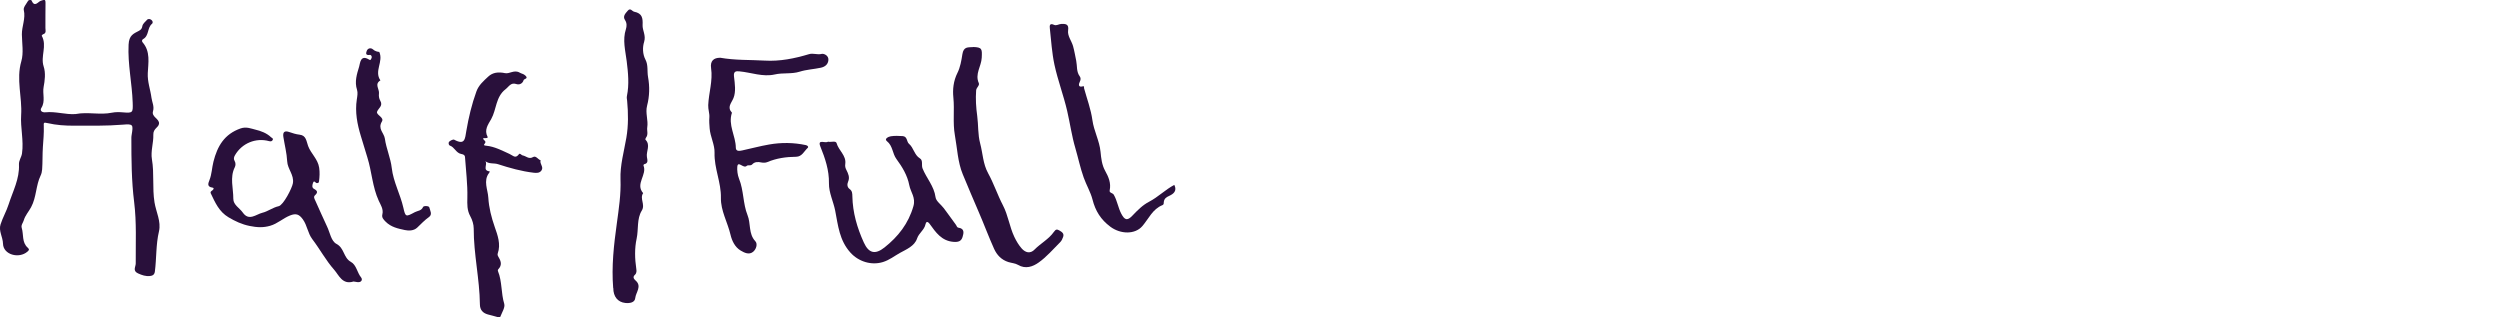 <?xml version="1.0" encoding="UTF-8"?><svg id="Layer_1" xmlns="http://www.w3.org/2000/svg" viewBox="0 0 550 69.84"><defs><style>.cls-1{fill:#29103b;stroke-width:0px;}</style></defs><path class="cls-1" d="m16.64,25.09c2.65-.52,5.34.25,8-.3.78-.16,1.63-.14,2.43-.07,2.2.19,2.19.03,2.12-2.16-.14-4.26-1.11-8.42-.9-12.75.1-2.08,1.09-2.4,2.29-3.04.45-.24.65-.53.72-.96.1-.64.64-.97,1.01-1.41.28-.34.72-.25,1.02,0,.25.21.4.59.09.85-1.06.89-.6,2.64-1.95,3.36-.26.14-.3.47-.1.7,1.77,2.02,1.24,4.53,1.14,6.78-.09,1.93.58,3.61.81,5.41.13.99.66,1.89.34,2.97-.38,1.27,1.44,1.64,1.32,2.74-.09.87-1.3,1.03-1.25,2.45.06,1.73-.61,3.61-.31,5.37.54,3.15.06,6.32.57,9.49.34,2.12,1.49,4.2.98,6.39-.69,2.92-.52,5.89-.9,8.83-.09.69-.5.92-1.07.98-.94.1-1.77-.18-2.64-.58-1.24-.57-.5-1.44-.5-2.18-.03-4.51.21-9.03-.35-13.52-.58-4.65-.61-9.31-.61-13.98,0-.22,0-.43.04-.65.41-2.47.4-2.58-2.02-2.38-3.51.29-7.01.21-10.52.22-2.02.01-4.01-.12-5.95-.57-.87-.2-.85-.1-.82.67.06,1.55-.1,3.1-.2,4.63-.11,1.6-.04,3.25-.16,4.88-.04.5-.14.96-.33,1.34-1.07,2.21-.9,4.75-2.1,6.98-.51.96-1.3,1.8-1.61,2.88-.16.56-.65,1.05-.45,1.68.45,1.45-.01,3.18,1.32,4.35.42.37.29.57-.08.88-1.87,1.6-5.3.66-5.36-1.75-.03-1.48-1.01-2.83-.54-4.26.48-1.51,1.3-2.9,1.78-4.41.92-2.87,2.42-5.61,2.27-8.74-.05-.94.55-1.6.67-2.46.41-2.84-.37-5.65-.19-8.42.26-3.96-1.13-7.86.04-11.86.53-1.82.15-3.93.12-5.9-.02-1.8.86-3.5.42-5.38-.13-.55.54-1.32.91-1.95.19-.32.72-.36.83-.08.67,1.56,1.45.15,2.03,0,.71-.19,1.03-.47,1.01.55-.04,1.82,0,3.64-.02,5.46,0,.49.26,1.12-.5,1.36-.13.04-.34.29-.31.34,1.23,2.18-.31,4.52.42,6.74.49,1.46.24,3.22,0,4.48-.3,1.54.44,3.17-.5,4.64-.4.63.15,1.05.93.97,2.22-.23,4.39.55,6.61.39Z"/><path class="cls-1" d="m158.36,12.69c3.49.61,6.69.45,9.87.64,3.34.2,6.57-.46,9.74-1.41.96-.29,1.83.19,2.8-.06.44-.12,1.56.32,1.48,1.34-.07.99-.78,1.51-1.67,1.7-1.54.33-3.16.4-4.65.87-1.81.57-3.67.19-5.48.61-2.63.6-5.18-.44-7.77-.68-.72-.07-1.35-.06-1.2,1.14.19,1.57.45,3.35-.11,4.72-.48,1.18-1.47,1.99-.34,3.24-.91,2.69.83,5.09.85,7.68,0,.87.81.74,1.38.62,1.99-.42,3.95-.97,5.95-1.31,2.68-.47,5.38-.44,8.06.13.43.09.66.4.42.62-.79.72-1.24,1.93-2.55,1.95-2.18.02-4.3.31-6.33,1.17-.37.16-.87.17-1.27.09-.77-.16-1.49-.2-2.06.42-.35.38-.93.06-1.2.32-.72.7-1.96-1.28-2.08.23-.06.68.05,1.77.39,2.61,1.05,2.58.85,5.5,1.86,7.99.77,1.88.17,4.09,1.72,5.75.56.6.2,1.78-.5,2.34-.89.71-1.9.2-2.73-.29-1.29-.77-1.93-2.21-2.23-3.49-.64-2.73-2.17-5.29-2.11-8.1.07-3.41-1.5-6.5-1.4-9.92.06-1.78-.94-3.52-1.08-5.38-.06-.81-.13-1.58-.06-2.39.07-.9-.29-1.74-.25-2.72.11-2.71,1.04-5.35.63-8.12-.24-1.64.63-2.29,1.95-2.29Z"/><path class="cls-1" d="m106.33,30.38c-.19.47.85.59.31,1.21-.31.36-.14.42.34.47,1.83.18,3.48,1.07,5.1,1.8.87.4,1.3,1.12,2.11.04.21-.27.55.26.78.29.76.11,1.36.93,2.31.36.63-.37,1.07.53,1.66.72-.27.76.69,1.4.22,2.17-.41.68-1.14.62-1.74.56-2.69-.31-5.3-1.05-7.86-1.88-.92-.3-1.94.02-2.8-.67.62.66-.72,2.03.93,2.25.14.02-.01.24-.11.36-1.3,1.76-.25,3.64-.15,5.43.13,2.19.67,4.32,1.42,6.47.6,1.71,1.38,3.77.65,5.8-.13.37.12.7.31,1.04.45.77.58,1.58-.09,2.32-.16.17-.25.31-.16.55.93,2.29.65,4.8,1.37,7.16.24.79-.5,1.91-.86,2.85-.1.27-.45.13-.72.04-.66-.21-1.34-.35-2.01-.54-1.12-.31-1.75-1-1.76-2.21-.06-5.59-1.38-11.07-1.36-16.66,0-.92-.3-1.92-.75-2.73-.74-1.34-.68-2.63-.65-4.11.07-2.97-.32-5.96-.52-8.93-.03-.5-.55-.62-.81-.66-1.16-.21-1.48-1.5-2.52-1.86-.31-.11-.35-.67-.14-.86.28-.25.86-.55,1.09-.43,2.39,1.29,2.38-.19,2.68-1.97.5-2.92,1.19-5.83,2.21-8.64.51-1.41,1.59-2.32,2.59-3.26,1.01-.95,2.26-1.07,3.71-.77.98.21,2.03-.82,3.23-.11.44.26.82.24,1.25.65.75.72-.32.66-.41,1.03-.16.63-.85,1.08-1.55.84-1.25-.44-1.66.55-2.41,1.13-2.19,1.68-1.97,4.44-3.15,6.55-.7,1.24-1.61,2.4-.79,3.95.1.2-.21.31-.96.25Z"/><path class="cls-1" d="m77.77,61.93c-2.46.79-3.22-1.42-4.27-2.6-1.81-2.04-3.12-4.52-4.79-6.71-1.01-1.33-1.11-3.01-2.08-4.36-.82-1.14-1.52-1.38-2.84-.85-1.53.61-2.72,1.79-4.35,2.26-1.55.45-2.94.36-4.51.04-1.73-.35-3.18-1.03-4.66-1.91-2.07-1.23-2.93-3.23-3.88-5.22-.21-.43.16-.55.39-.75.23-.2.37-.5-.06-.56-1.24-.19-.91-.95-.63-1.67.51-1.29.53-2.69.87-4.03.86-3.42,2.4-6.07,5.98-7.32,1.26-.44,2.36.06,3.29.28,1.1.26,2.44.73,3.4,1.66.18.18.52.23.38.56-.14.34-.43.4-.8.3-2.92-.81-5.99.46-7.51,3.09-.23.39-.35.82-.1,1.23.28.47.26,1,.06,1.41-1.14,2.27-.31,4.64-.33,6.95-.01,1.34,1.38,2.03,2.09,3.04,1.36,1.94,2.93.37,4.29.04,1.22-.29,2.29-1.16,3.6-1.45,1.04-.23,2.96-4,3.13-5.05.3-1.84-1.18-3.11-1.26-4.84-.09-1.8-.56-3.57-.84-5.36-.16-1.03.24-1.43,1.28-1.07.75.26,1.5.5,2.31.59,1.45.16,1.47,1.44,1.86,2.5.62,1.67,2.15,2.86,2.43,4.77.15,1.03.09,1.97-.03,2.97-.06.44-.25.38-.48.41-.29.04-.59-.77-.84-.06-.14.4-.33,1.04.2,1.32.79.43.92.79.21,1.44-.36.33-.08.79.11,1.2.87,1.89,1.68,3.81,2.58,5.69.63,1.31.88,3.17,2.05,3.78,1.76.92,1.53,3.06,3.16,3.95,1.25.68,1.37,2.34,2.26,3.43.4.49.07,1.16-.82,1.03-.31-.05-.63-.1-.88-.14Z"/><path class="cls-1" d="m134.9,63.37c-.39-4.8.15-9.52.81-14.28.43-3.16.92-6.36.8-9.61-.12-3.11.77-6.13,1.29-9.19.46-2.67.42-5.41.17-8.11-.03-.36-.13-.66-.05-1.05.53-2.56.27-5.09-.05-7.68-.28-2.29-.95-4.66-.17-7.04.19-.6.25-1.33-.21-2.02-.55-.83.14-1.47.63-2.05.58-.68.95.15,1.4.24,1.77.35,1.92,1.41,1.85,2.91-.06,1.21.78,2.27.34,3.71-.36,1.15-.38,2.66.31,3.97.61,1.16.32,2.52.55,3.79.38,2.08.33,4.23-.21,6.28-.43,1.63.29,3.18.03,4.81-.11.7.29,1.52-.28,2.24-.09.11-.17.38-.11.44,1.18,1.19.12,2.55.32,3.81.11.71.37,1.37-.63,1.6-.07.02-.16.21-.13.27.86,2.04-1.87,4.04-.07,6.08-.82,1.2.52,2.5-.29,3.82-1.14,1.84-.7,4.11-1.14,6.17-.47,2.17-.41,4.43-.08,6.65.06.45.13.94-.32,1.35-.45.41-.31.82.15,1.22,1.48,1.27.06,2.61-.06,3.88-.1.98-1.18,1.18-2.2,1.07-1.62-.18-2.63-1.36-2.63-3.29Z"/><path class="cls-1" d="m214.07,10.34c2.04.05,2,.47,1.91,2.37-.09,1.88-1.54,3.57-.65,5.56.24.54-.53.97-.58,1.61-.14,1.9-.02,3.77.24,5.65.27,2,.11,4.03.65,6.04.58,2.17.6,4.45,1.74,6.53,1.25,2.26,2.06,4.76,3.26,7.06,1.16,2.22,1.45,4.72,2.51,6.95.44.92.98,1.85,1.66,2.6.76.83,1.81,1.19,2.77.21,1.36-1.38,3.15-2.3,4.27-3.9.44-.62.69-.62,1.26-.29.56.33,1.03.67.78,1.39-.14.4-.33.84-.62,1.13-1.56,1.55-3.01,3.27-4.79,4.52-1.23.87-2.85,1.5-4.52.5-.61-.36-1.41-.4-2.12-.62-1.51-.48-2.52-1.52-3.16-2.95-1.18-2.62-2.18-5.33-3.32-7.96-1.21-2.79-2.4-5.62-3.56-8.42-1.1-2.65-1.21-5.71-1.73-8.59-.49-2.74-.05-5.51-.33-8.28-.18-1.74,0-3.63.91-5.44.59-1.17.87-2.72,1.07-4.06.27-1.77,1.28-1.5,2.34-1.59Z"/><path class="cls-1" d="m182.16,31.17c.7.16,1.72-.27,1.89.32.45,1.63,2.17,2.72,1.91,4.57-.08.54.02.89.25,1.34.39.79.8,1.6.37,2.58-.23.53-.24,1.2.35,1.62.56.4.58.96.59,1.58.07,3.58,1.05,6.95,2.52,10.17,1.07,2.36,2.49,2.73,4.55,1.09,3-2.38,5.26-5.24,6.36-9.08.55-1.91-.62-3.09-.91-4.62-.41-2.16-1.56-4.04-2.83-5.76-.9-1.22-.77-2.88-2.1-3.93-.65-.51.38-1,.87-1.07.85-.13,1.73-.09,2.59-.04,1.07.06.89,1.26,1.38,1.67,1.09.92,1.17,2.48,2.45,3.25.7.42.28,1.47.55,2.17.85,2.16,2.55,3.9,2.87,6.37.11.86,1.2,1.59,1.81,2.4.92,1.22,1.8,2.47,2.71,3.71.15.2.17.53.5.58,1.4.19,1.19,1.17.92,2.05-.29.95-.94,1.15-2,1.07-2.63-.21-3.9-2.11-5.21-3.92-.55-.75-.84-.44-.94.05-.26,1.27-1.45,1.91-1.86,3.14-.56,1.68-2.38,2.39-3.78,3.17-1.2.67-2.3,1.56-3.72,2-2.54.79-5.37-.09-7.16-2.08-2.43-2.7-2.71-5.95-3.35-9.23-.39-2-1.4-3.94-1.37-5.99.05-2.92-.83-5.49-1.9-8.14-.69-1.72,1.19-.59,1.68-1.04Z"/><path class="cls-1" d="m258.35,40.67c.68,1.39-.25,2.02-1.14,2.43-.66.3-1.08.61-1.17,1.32-.03.26.03.58-.28.7-2.2.86-3.05,3.02-4.46,4.64-1.6,1.85-4.78,1.79-7.02.12-2.08-1.55-3.29-3.45-3.93-5.99-.42-1.64-1.36-3.19-1.94-4.84-.75-2.11-1.2-4.29-1.82-6.42-.8-2.7-1.18-5.49-1.81-8.22-.79-3.42-2.07-6.76-2.81-10.21-.55-2.59-.71-5.27-1-7.91-.07-.6-.09-1.29.93-.82.51.24,1.05-.18,1.56-.2.85-.03,1.75-.07,1.53,1.38-.19,1.24.76,2.33,1.09,3.52.29,1.04.47,2.15.69,3.2.24,1.16,0,2.39.79,3.45.24.33.22.73-.01,1.19-.18.36-.49,1.31.69.98.37-.1.21.25.25.4.64,2.34,1.51,4.64,1.84,7.03.33,2.42,1.56,4.55,1.79,6.97.14,1.43.29,2.89,1.02,4.2.74,1.33,1.33,2.69.99,4.3-.12.58.65.51.91.96.76,1.32.94,2.84,1.65,4.18.75,1.42,1.33,1.58,2.44.41,1.12-1.17,2.24-2.32,3.71-3.08,1.96-1.02,3.53-2.64,5.52-3.69Z"/><path class="cls-1" d="m83.44,11.42c.97,2.15-1.18,4.2.25,6.27-1.39.81-.17,1.94-.32,2.91-.07.49.02,1.11.28,1.54.7,1.17-.43,1.65-.7,2.45-.23.7,1.64,1.22,1.07,2.15-.98,1.6.48,2.52.65,3.75.31,2.23,1.27,4.27,1.52,6.49.35,3.05,1.88,5.75,2.55,8.72.47,2.08.54,2.04,2.54.97.63-.33,1.42-.27,1.8-1.14.13-.29,1.3-.26,1.37.1.14.66.76,1.54-.09,2.13-.96.67-1.73,1.52-2.57,2.31-.74.71-1.86.73-2.72.54-1.49-.32-3.03-.63-4.23-1.84-.51-.52-.89-.92-.72-1.61.29-1.14-.41-2.15-.79-2.98-1.4-3.06-1.53-6.39-2.5-9.51-.49-1.57-.95-3.14-1.43-4.7-.81-2.66-1.33-5.32-.9-8.11.11-.69.25-1.46.05-2.09-.59-1.8-.03-3.49.46-5.11.22-.74.28-2.74,2.18-1.55.4.25.45-.15.54-.32.18-.37-.09-.75-.39-.71-.88.13-.88-.32-.66-.88.27-.68.97-.69,1.34-.36.53.48,1.1.55,1.41.58Z"/></svg>
